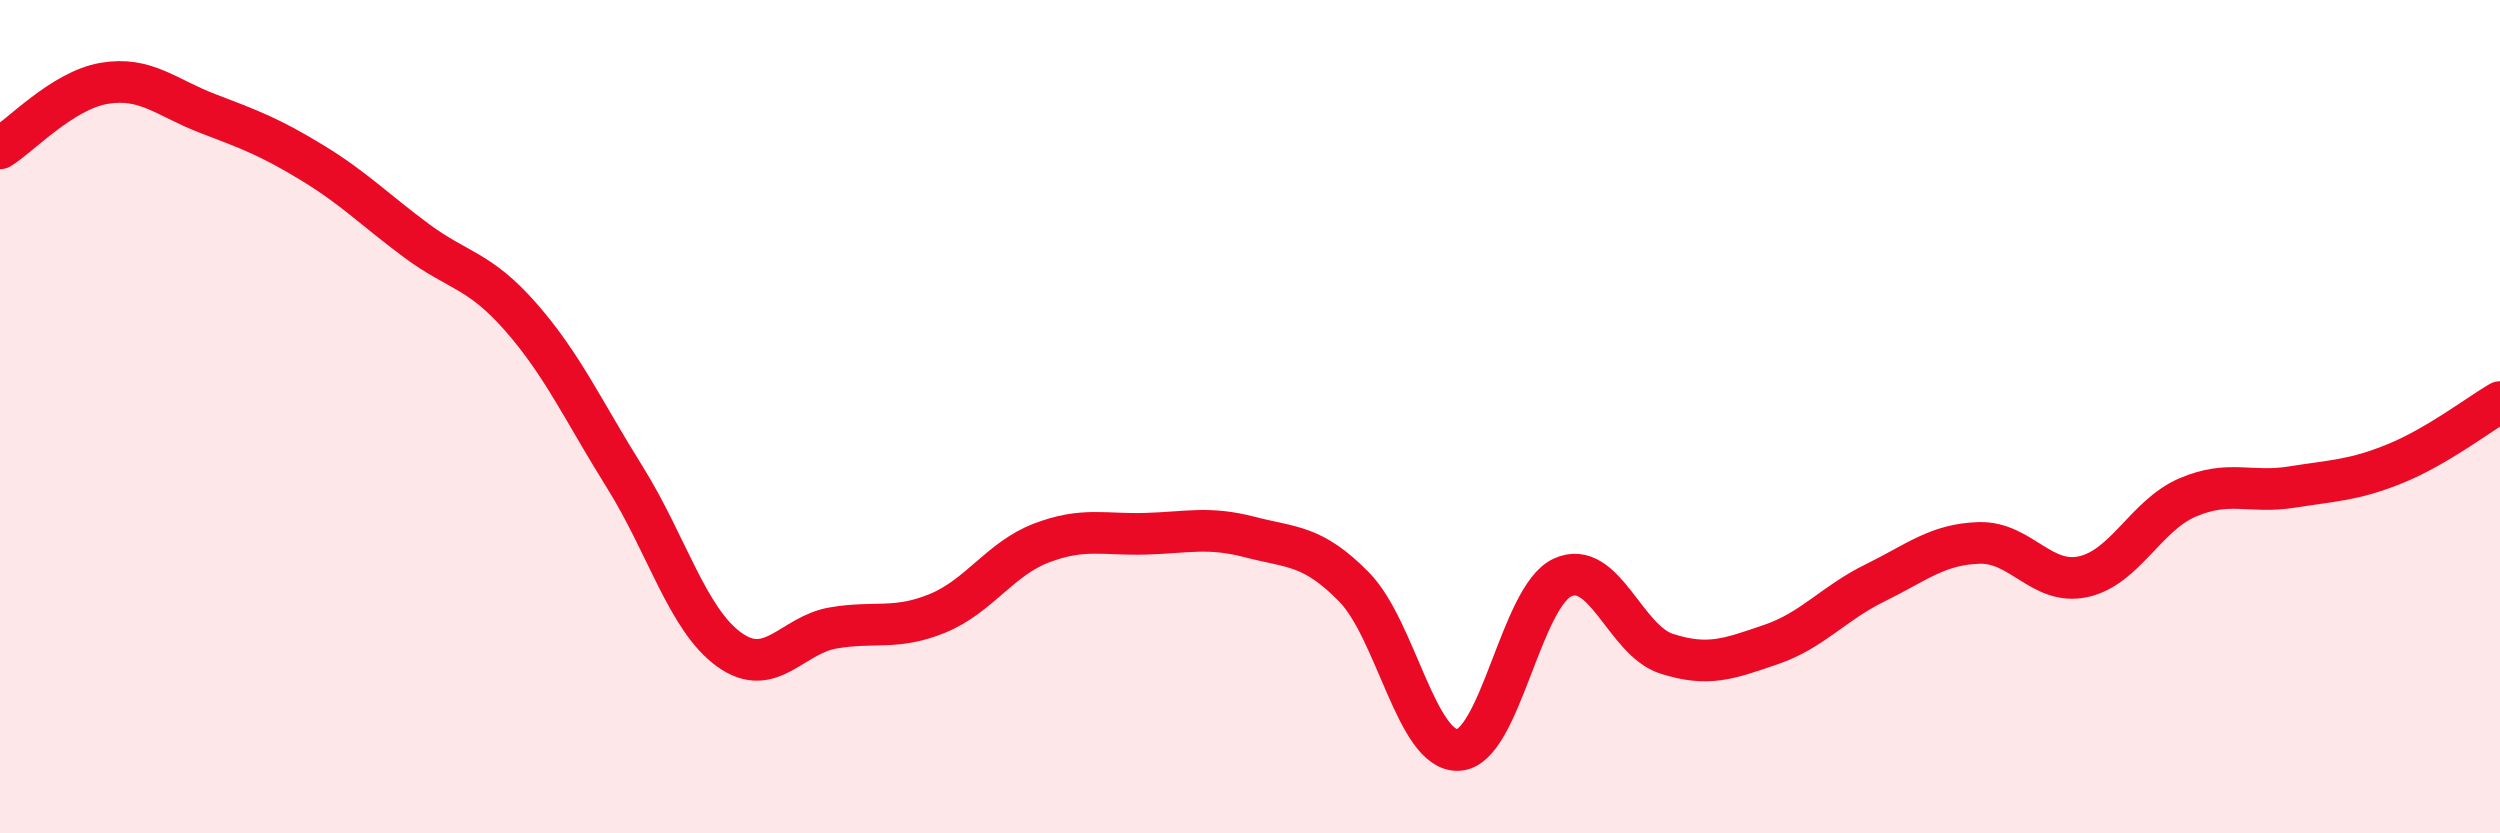 
    <svg width="60" height="20" viewBox="0 0 60 20" xmlns="http://www.w3.org/2000/svg">
      <path
        d="M 0,3.56 C 0.5,3.25 1.5,2.17 2.5,2 C 3.5,1.83 4,2.35 5,2.73 C 6,3.11 6.5,3.3 7.5,3.91 C 8.5,4.52 9,5.04 10,5.78 C 11,6.52 11.5,6.47 12.5,7.61 C 13.5,8.75 14,9.86 15,11.46 C 16,13.06 16.5,14.87 17.5,15.59 C 18.5,16.31 19,15.24 20,15.07 C 21,14.9 21.5,15.13 22.5,14.72 C 23.5,14.31 24,13.41 25,13.03 C 26,12.65 26.5,12.84 27.5,12.81 C 28.5,12.78 29,12.63 30,12.89 C 31,13.15 31.5,13.07 32.5,14.09 C 33.5,15.11 34,18.05 35,18 C 36,17.95 36.5,14.32 37.5,13.86 C 38.5,13.4 39,15.37 40,15.69 C 41,16.01 41.5,15.81 42.5,15.47 C 43.5,15.13 44,14.48 45,13.99 C 46,13.5 46.5,13.06 47.5,13.03 C 48.5,13 49,14.06 50,13.84 C 51,13.62 51.5,12.37 52.5,11.94 C 53.5,11.51 54,11.85 55,11.69 C 56,11.53 56.5,11.53 57.5,11.12 C 58.5,10.71 59.5,9.94 60,9.65L60 20L0 20Z"
        fill="#EB0A25"
        opacity="0.1"
        stroke-linecap="round"
        stroke-linejoin="round"
      />
      <path
        d="M 0,3.56 C 0.5,3.25 1.5,2.17 2.5,2 C 3.5,1.83 4,2.35 5,2.73 C 6,3.11 6.5,3.3 7.5,3.91 C 8.5,4.52 9,5.04 10,5.78 C 11,6.52 11.5,6.47 12.5,7.61 C 13.5,8.75 14,9.86 15,11.46 C 16,13.06 16.5,14.87 17.5,15.59 C 18.5,16.31 19,15.24 20,15.07 C 21,14.9 21.5,15.13 22.5,14.72 C 23.5,14.31 24,13.41 25,13.03 C 26,12.65 26.5,12.84 27.5,12.81 C 28.5,12.78 29,12.63 30,12.89 C 31,13.15 31.5,13.07 32.5,14.09 C 33.5,15.11 34,18.05 35,18 C 36,17.95 36.5,14.32 37.5,13.86 C 38.5,13.4 39,15.37 40,15.69 C 41,16.01 41.5,15.81 42.5,15.47 C 43.5,15.13 44,14.48 45,13.99 C 46,13.5 46.5,13.06 47.5,13.03 C 48.5,13 49,14.06 50,13.84 C 51,13.62 51.5,12.37 52.5,11.94 C 53.5,11.51 54,11.85 55,11.69 C 56,11.53 56.5,11.53 57.5,11.12 C 58.5,10.71 59.5,9.94 60,9.65"
        stroke="#EB0A25"
        stroke-width="1"
        fill="none"
        stroke-linecap="round"
        stroke-linejoin="round"
      />
    </svg>
  
